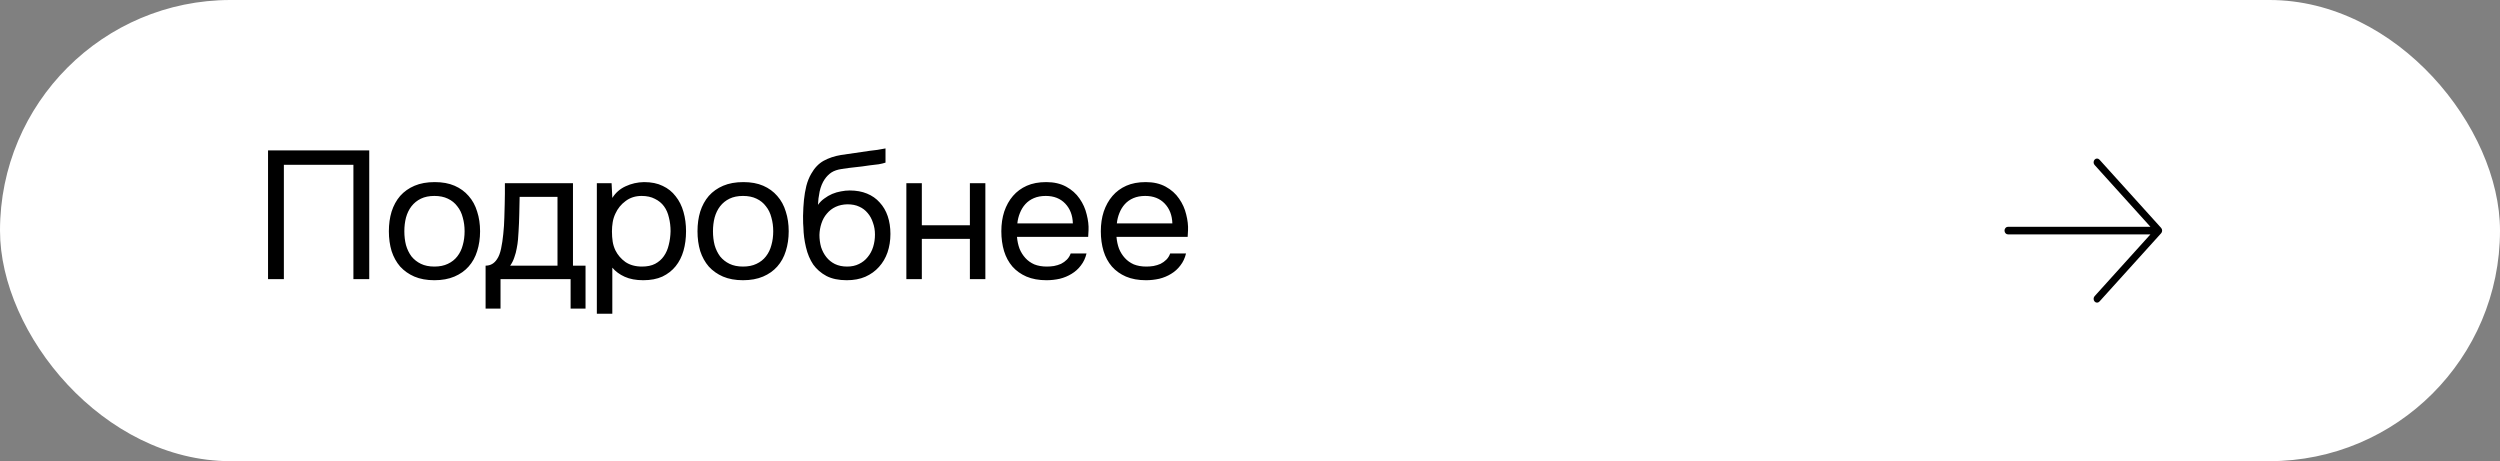<?xml version="1.0" encoding="UTF-8"?> <svg xmlns="http://www.w3.org/2000/svg" width="206" height="38" viewBox="0 0 206 38" fill="none"><rect x="0" y="0" width="206" height="38" fill="#808080" stroke="none"/><rect width="206" height="38" rx="19" fill="white"></rect><path d="M30.426 23H29.121V13.58H23.391V23H22.086V12.395H30.426V23ZM35.823 15.005C36.453 15.005 36.998 15.105 37.458 15.305C37.918 15.505 38.303 15.785 38.613 16.145C38.933 16.505 39.168 16.935 39.318 17.435C39.478 17.925 39.558 18.465 39.558 19.055C39.558 19.645 39.478 20.19 39.318 20.69C39.168 21.18 38.933 21.605 38.613 21.965C38.303 22.315 37.913 22.59 37.443 22.79C36.973 22.99 36.423 23.09 35.793 23.09C35.163 23.09 34.613 22.99 34.143 22.79C33.683 22.59 33.293 22.315 32.973 21.965C32.663 21.605 32.428 21.18 32.268 20.69C32.118 20.19 32.043 19.645 32.043 19.055C32.043 18.465 32.118 17.925 32.268 17.435C32.428 16.935 32.663 16.505 32.973 16.145C33.293 15.785 33.688 15.505 34.158 15.305C34.628 15.105 35.183 15.005 35.823 15.005ZM35.793 21.965C36.223 21.965 36.593 21.89 36.903 21.74C37.223 21.59 37.483 21.385 37.683 21.125C37.893 20.855 38.043 20.545 38.133 20.195C38.233 19.845 38.283 19.465 38.283 19.055C38.283 18.655 38.233 18.28 38.133 17.93C38.043 17.57 37.893 17.26 37.683 17C37.483 16.73 37.223 16.52 36.903 16.37C36.593 16.22 36.223 16.145 35.793 16.145C35.363 16.145 34.993 16.22 34.683 16.37C34.373 16.52 34.113 16.73 33.903 17C33.703 17.26 33.553 17.57 33.453 17.93C33.363 18.28 33.318 18.655 33.318 19.055C33.318 19.465 33.363 19.845 33.453 20.195C33.553 20.545 33.703 20.855 33.903 21.125C34.113 21.385 34.373 21.59 34.683 21.74C34.993 21.89 35.363 21.965 35.793 21.965ZM41.588 16.835C41.598 16.545 41.603 16.255 41.603 15.965C41.603 15.675 41.603 15.385 41.603 15.095H47.213V21.89H48.248V25.43H47.018V23H41.243V25.43H40.013V21.89C40.413 21.89 40.728 21.71 40.958 21.35C41.098 21.15 41.208 20.865 41.288 20.495C41.368 20.115 41.428 19.715 41.468 19.295C41.518 18.835 41.548 18.38 41.558 17.93C41.578 17.47 41.588 17.105 41.588 16.835ZM45.938 16.22H42.818C42.808 16.64 42.798 17.11 42.788 17.63C42.778 18.15 42.758 18.635 42.728 19.085C42.718 19.285 42.703 19.505 42.683 19.745C42.663 19.975 42.628 20.215 42.578 20.465C42.538 20.705 42.473 20.95 42.383 21.2C42.303 21.45 42.188 21.68 42.038 21.89H45.938V16.22ZM50.455 25.85H49.18V15.095H50.395L50.455 16.31C50.725 15.88 51.09 15.56 51.55 15.35C52.02 15.13 52.525 15.015 53.065 15.005C53.675 15.005 54.19 15.11 54.61 15.32C55.04 15.52 55.395 15.805 55.675 16.175C55.965 16.535 56.18 16.965 56.32 17.465C56.46 17.955 56.53 18.485 56.53 19.055C56.53 19.635 56.46 20.17 56.32 20.66C56.18 21.15 55.965 21.575 55.675 21.935C55.385 22.295 55.02 22.58 54.58 22.79C54.14 22.99 53.615 23.09 53.005 23.09C52.405 23.09 51.895 22.995 51.475 22.805C51.055 22.615 50.715 22.365 50.455 22.055V25.85ZM52.9 21.965C53.33 21.965 53.69 21.89 53.98 21.74C54.28 21.58 54.52 21.37 54.7 21.11C54.89 20.84 55.025 20.53 55.105 20.18C55.195 19.83 55.245 19.455 55.255 19.055C55.255 18.655 55.21 18.28 55.12 17.93C55.04 17.57 54.905 17.26 54.715 17C54.525 16.74 54.275 16.535 53.965 16.385C53.665 16.225 53.3 16.145 52.87 16.145C52.36 16.145 51.92 16.285 51.55 16.565C51.18 16.835 50.9 17.18 50.71 17.6C50.6 17.83 50.525 18.07 50.485 18.32C50.445 18.56 50.425 18.81 50.425 19.07C50.425 19.37 50.445 19.65 50.485 19.91C50.525 20.16 50.6 20.4 50.71 20.63C50.9 21.01 51.175 21.33 51.535 21.59C51.905 21.84 52.36 21.965 52.9 21.965ZM61.254 15.005C61.884 15.005 62.429 15.105 62.889 15.305C63.349 15.505 63.734 15.785 64.044 16.145C64.364 16.505 64.599 16.935 64.749 17.435C64.909 17.925 64.989 18.465 64.989 19.055C64.989 19.645 64.909 20.19 64.749 20.69C64.599 21.18 64.364 21.605 64.044 21.965C63.734 22.315 63.344 22.59 62.874 22.79C62.404 22.99 61.854 23.09 61.224 23.09C60.594 23.09 60.044 22.99 59.574 22.79C59.114 22.59 58.724 22.315 58.404 21.965C58.094 21.605 57.859 21.18 57.699 20.69C57.549 20.19 57.474 19.645 57.474 19.055C57.474 18.465 57.549 17.925 57.699 17.435C57.859 16.935 58.094 16.505 58.404 16.145C58.724 15.785 59.119 15.505 59.589 15.305C60.059 15.105 60.614 15.005 61.254 15.005ZM61.224 21.965C61.654 21.965 62.024 21.89 62.334 21.74C62.654 21.59 62.914 21.385 63.114 21.125C63.324 20.855 63.474 20.545 63.564 20.195C63.664 19.845 63.714 19.465 63.714 19.055C63.714 18.655 63.664 18.28 63.564 17.93C63.474 17.57 63.324 17.26 63.114 17C62.914 16.73 62.654 16.52 62.334 16.37C62.024 16.22 61.654 16.145 61.224 16.145C60.794 16.145 60.424 16.22 60.114 16.37C59.804 16.52 59.544 16.73 59.334 17C59.134 17.26 58.984 17.57 58.884 17.93C58.794 18.28 58.749 18.655 58.749 19.055C58.749 19.465 58.794 19.845 58.884 20.195C58.984 20.545 59.134 20.855 59.334 21.125C59.544 21.385 59.804 21.59 60.114 21.74C60.424 21.89 60.794 21.965 61.224 21.965ZM67.401 16.88C67.552 16.67 67.727 16.495 67.927 16.355C68.126 16.205 68.341 16.08 68.572 15.98C68.811 15.88 69.052 15.81 69.291 15.77C69.541 15.72 69.781 15.695 70.011 15.695C70.552 15.695 71.026 15.78 71.436 15.95C71.856 16.12 72.207 16.365 72.487 16.685C72.776 16.995 72.996 17.37 73.147 17.81C73.296 18.25 73.371 18.74 73.371 19.28C73.371 19.82 73.291 20.325 73.132 20.795C72.972 21.255 72.737 21.655 72.427 21.995C72.126 22.335 71.751 22.605 71.302 22.805C70.862 22.995 70.352 23.09 69.772 23.09C69.112 23.09 68.556 22.975 68.106 22.745C67.656 22.505 67.291 22.19 67.011 21.8C66.742 21.4 66.541 20.925 66.412 20.375C66.281 19.825 66.212 19.285 66.201 18.755C66.181 18.595 66.171 18.275 66.171 17.795C66.181 17.305 66.207 16.865 66.246 16.475C66.287 16.075 66.352 15.69 66.442 15.32C66.541 14.94 66.677 14.605 66.847 14.315C67.117 13.835 67.457 13.48 67.867 13.25C68.287 13.02 68.766 12.86 69.306 12.77C69.477 12.74 69.856 12.685 70.447 12.605C71.046 12.515 71.457 12.455 71.677 12.425C71.867 12.405 72.072 12.38 72.291 12.35C72.522 12.31 72.746 12.27 72.966 12.23V13.4C72.817 13.45 72.632 13.495 72.412 13.535C72.192 13.565 71.942 13.595 71.662 13.625C71.462 13.655 71.251 13.685 71.031 13.715C70.822 13.735 70.602 13.76 70.371 13.79C70.151 13.81 69.811 13.855 69.352 13.925C69.011 13.975 68.731 14.07 68.511 14.21C68.302 14.35 68.117 14.535 67.957 14.765C67.766 15.045 67.626 15.385 67.537 15.785C67.457 16.175 67.412 16.54 67.401 16.88ZM69.802 21.965C70.171 21.965 70.496 21.895 70.776 21.755C71.067 21.615 71.306 21.425 71.496 21.185C71.697 20.945 71.847 20.665 71.947 20.345C72.046 20.025 72.097 19.685 72.097 19.325C72.097 18.975 72.041 18.65 71.931 18.35C71.832 18.04 71.686 17.775 71.496 17.555C71.306 17.325 71.076 17.15 70.806 17.03C70.537 16.9 70.207 16.835 69.817 16.835C69.457 16.845 69.136 16.915 68.856 17.045C68.576 17.175 68.337 17.36 68.136 17.6C67.936 17.83 67.787 18.1 67.686 18.41C67.587 18.71 67.531 19.025 67.522 19.355C67.522 19.705 67.567 20.04 67.656 20.36C67.757 20.67 67.901 20.945 68.091 21.185C68.281 21.425 68.516 21.615 68.796 21.755C69.087 21.895 69.421 21.965 69.802 21.965ZM74.684 23V15.095H75.959V18.56H79.919V15.095H81.194V23H79.919V19.685H75.959V23H74.684ZM83.799 19.52C83.829 19.87 83.9 20.195 84.01 20.495C84.129 20.785 84.29 21.04 84.49 21.26C84.689 21.48 84.934 21.655 85.225 21.785C85.525 21.905 85.87 21.965 86.26 21.965C86.45 21.965 86.644 21.95 86.844 21.92C87.055 21.88 87.249 21.82 87.43 21.74C87.609 21.65 87.769 21.535 87.909 21.395C88.049 21.255 88.154 21.085 88.225 20.885H89.529C89.439 21.265 89.284 21.595 89.064 21.875C88.855 22.155 88.6 22.385 88.299 22.565C88.01 22.745 87.684 22.88 87.325 22.97C86.965 23.05 86.6 23.09 86.23 23.09C85.6 23.09 85.049 22.99 84.579 22.79C84.12 22.59 83.734 22.315 83.424 21.965C83.115 21.605 82.885 21.18 82.734 20.69C82.585 20.19 82.51 19.645 82.51 19.055C82.51 18.465 82.59 17.925 82.749 17.435C82.919 16.935 83.159 16.505 83.469 16.145C83.779 15.785 84.159 15.505 84.609 15.305C85.059 15.105 85.594 15.005 86.215 15.005C86.844 15.005 87.389 15.13 87.85 15.38C88.309 15.63 88.68 15.96 88.96 16.37C89.24 16.77 89.434 17.205 89.544 17.675C89.665 18.145 89.715 18.58 89.695 18.98C89.695 19.07 89.689 19.16 89.68 19.25C89.68 19.34 89.674 19.43 89.665 19.52H83.799ZM88.404 18.41C88.385 17.74 88.174 17.195 87.775 16.775C87.374 16.355 86.84 16.145 86.169 16.145C85.799 16.145 85.475 16.205 85.195 16.325C84.915 16.445 84.68 16.61 84.49 16.82C84.299 17.03 84.15 17.275 84.04 17.555C83.93 17.825 83.859 18.11 83.829 18.41H88.404ZM91.998 19.52C92.028 19.87 92.098 20.195 92.208 20.495C92.328 20.785 92.488 21.04 92.688 21.26C92.888 21.48 93.133 21.655 93.423 21.785C93.723 21.905 94.068 21.965 94.458 21.965C94.648 21.965 94.843 21.95 95.043 21.92C95.253 21.88 95.448 21.82 95.628 21.74C95.808 21.65 95.968 21.535 96.108 21.395C96.248 21.255 96.353 21.085 96.423 20.885H97.728C97.638 21.265 97.483 21.595 97.263 21.875C97.053 22.155 96.798 22.385 96.498 22.565C96.208 22.745 95.883 22.88 95.523 22.97C95.163 23.05 94.798 23.09 94.428 23.09C93.798 23.09 93.248 22.99 92.778 22.79C92.318 22.59 91.933 22.315 91.623 21.965C91.313 21.605 91.083 21.18 90.933 20.69C90.783 20.19 90.708 19.645 90.708 19.055C90.708 18.465 90.788 17.925 90.948 17.435C91.118 16.935 91.358 16.505 91.668 16.145C91.978 15.785 92.358 15.505 92.808 15.305C93.258 15.105 93.793 15.005 94.413 15.005C95.043 15.005 95.588 15.13 96.048 15.38C96.508 15.63 96.878 15.96 97.158 16.37C97.438 16.77 97.633 17.205 97.743 17.675C97.863 18.145 97.913 18.58 97.893 18.98C97.893 19.07 97.888 19.16 97.878 19.25C97.878 19.34 97.873 19.43 97.863 19.52H91.998ZM96.603 18.41C96.583 17.74 96.373 17.195 95.973 16.775C95.573 16.355 95.038 16.145 94.368 16.145C93.998 16.145 93.673 16.205 93.393 16.325C93.113 16.445 92.878 16.61 92.688 16.82C92.498 17.03 92.348 17.275 92.238 17.555C92.128 17.825 92.058 18.11 92.028 18.41H96.603Z" fill="black"></path><path d="M165.172 19C165.172 19.083 165.202 19.163 165.255 19.221C165.308 19.28 165.379 19.313 165.454 19.313H177.196L172.596 24.404C172.543 24.463 172.513 24.542 172.513 24.625C172.513 24.708 172.543 24.788 172.596 24.846C172.649 24.905 172.72 24.938 172.795 24.938C172.87 24.938 172.942 24.905 172.995 24.846L178.077 19.221C178.104 19.192 178.124 19.158 178.139 19.12C178.153 19.082 178.16 19.041 178.16 19C178.16 18.959 178.153 18.918 178.139 18.881C178.124 18.843 178.104 18.808 178.077 18.779L172.995 13.154C172.969 13.125 172.938 13.102 172.903 13.086C172.869 13.071 172.832 13.062 172.795 13.062C172.758 13.062 172.722 13.071 172.687 13.086C172.653 13.102 172.622 13.125 172.596 13.154C172.569 13.183 172.549 13.218 172.534 13.255C172.52 13.293 172.513 13.334 172.513 13.375C172.513 13.416 172.52 13.457 172.534 13.495C172.549 13.533 172.569 13.567 172.596 13.596L177.196 18.688H165.454C165.379 18.688 165.308 18.721 165.255 18.779C165.202 18.838 165.172 18.917 165.172 19Z" fill="black"></path></svg> 